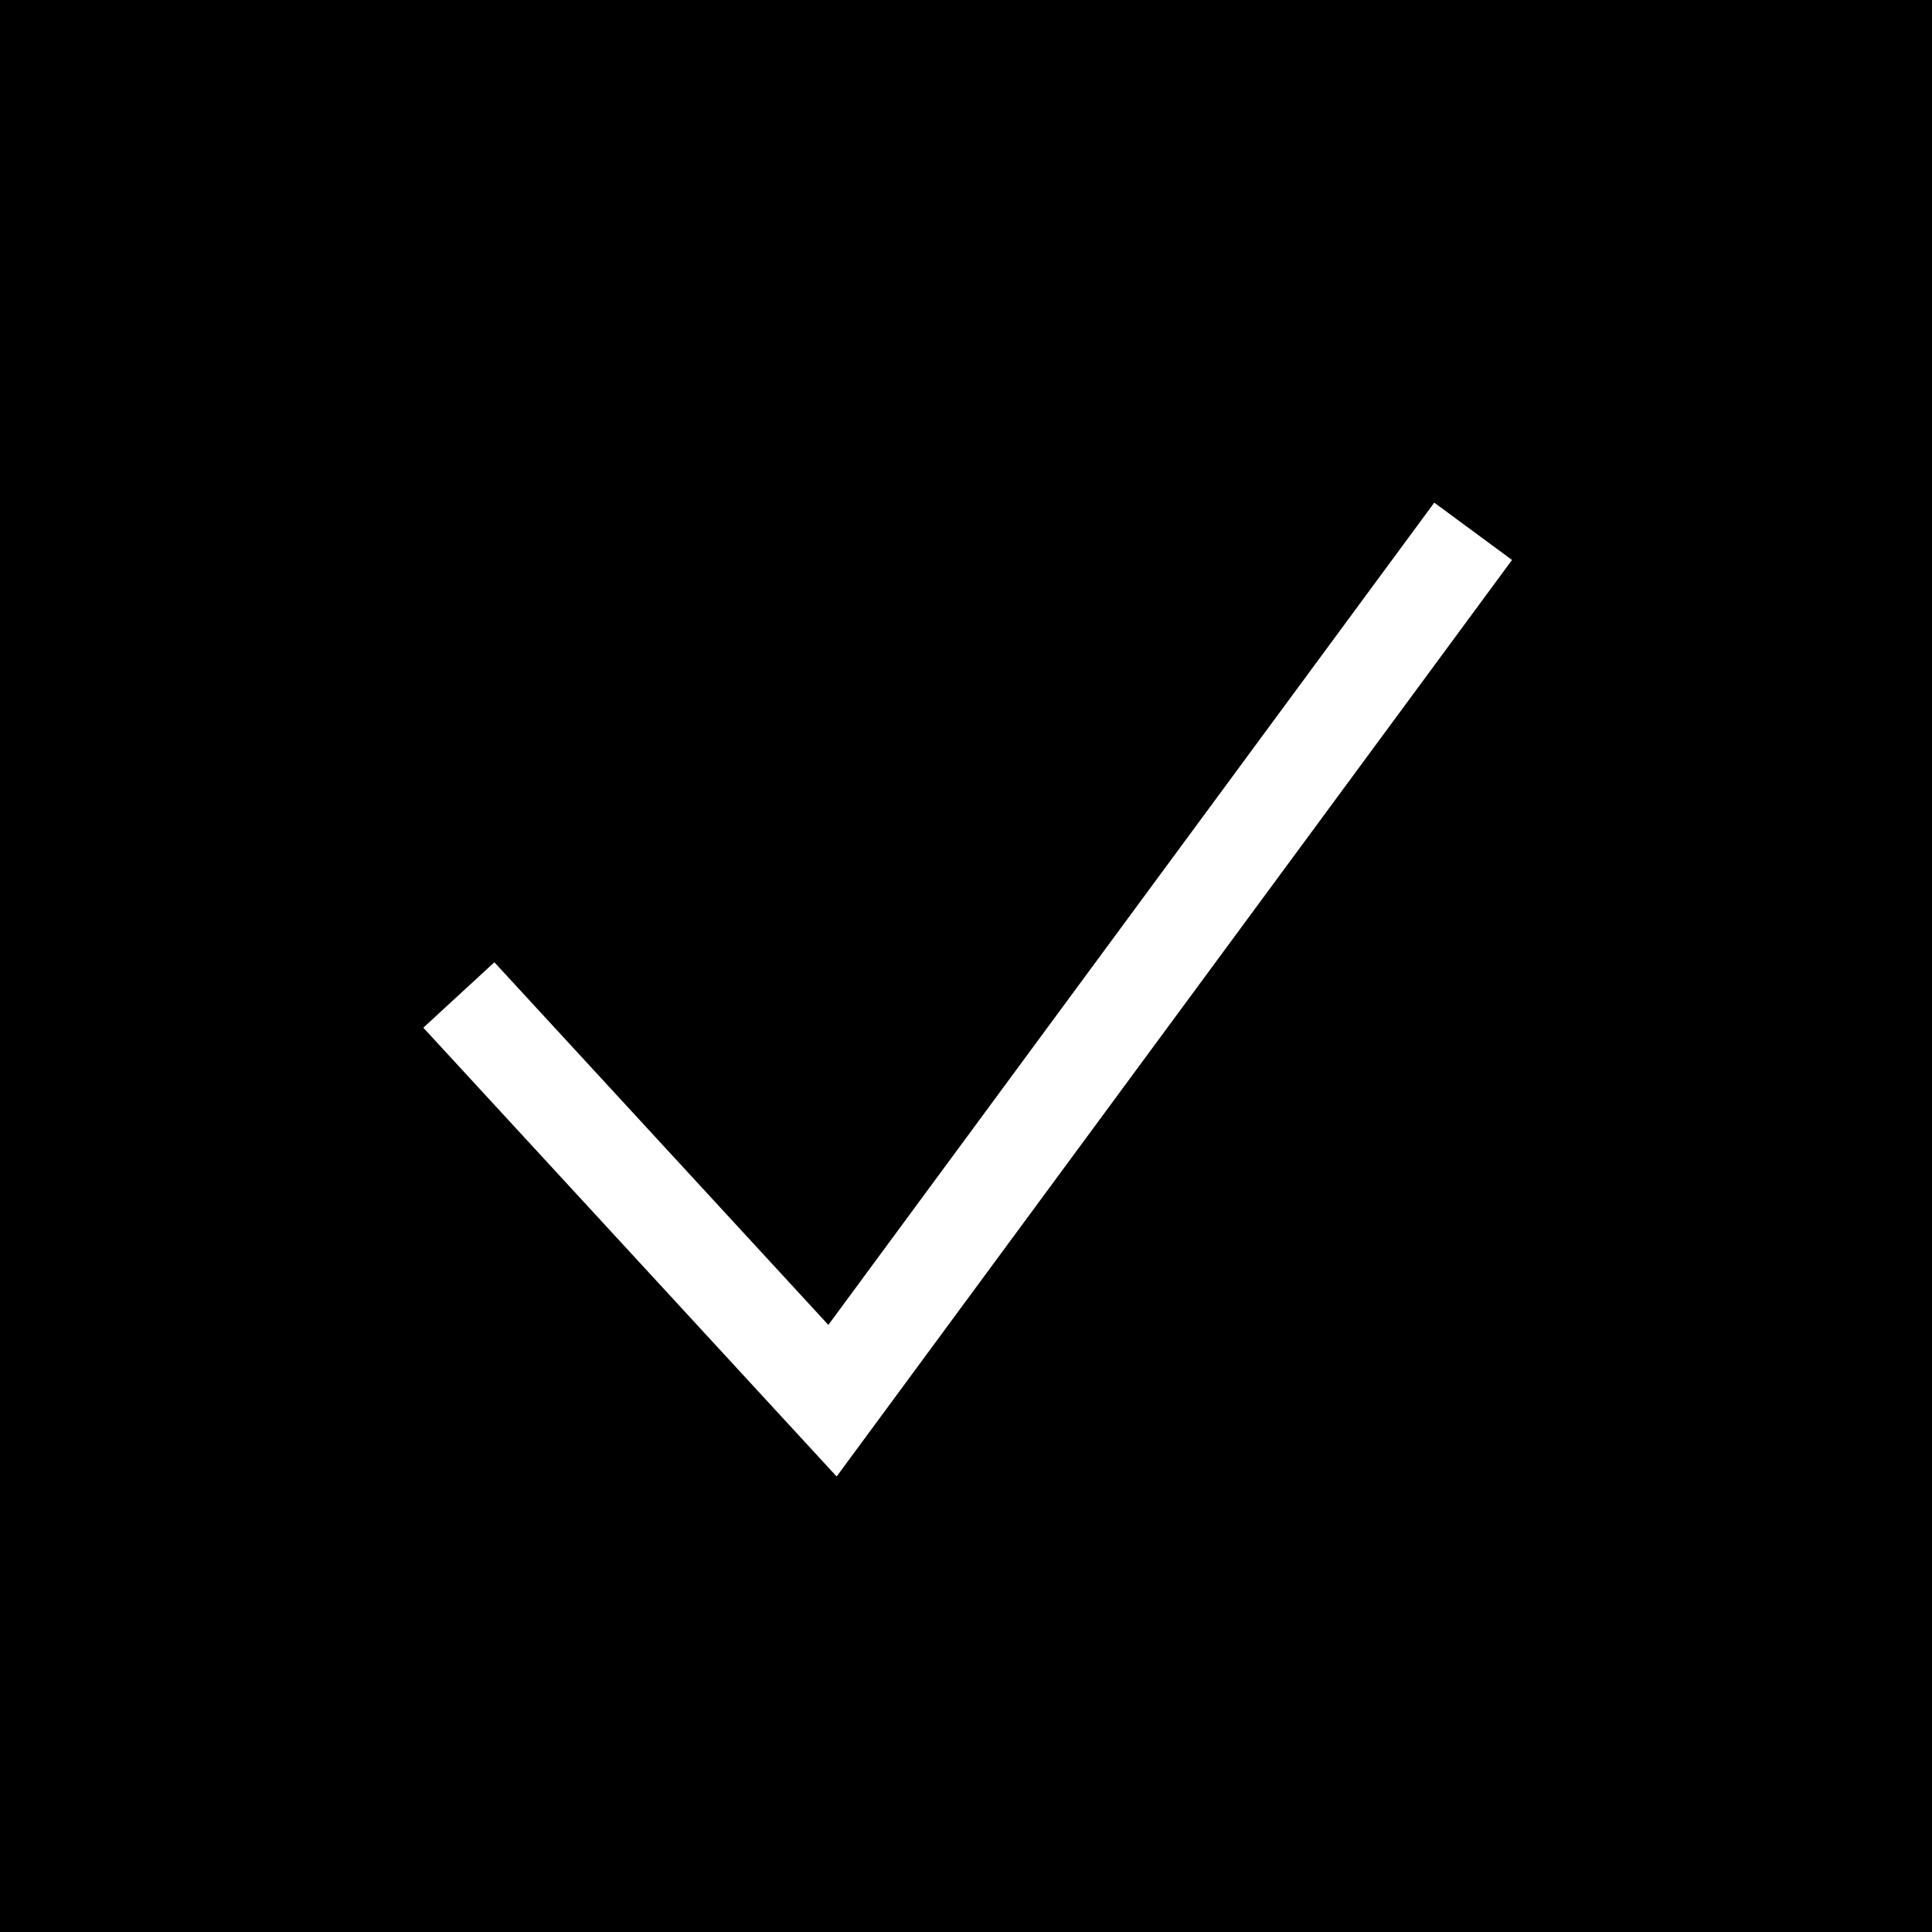 <svg width="20" height="20" viewBox="0 0 20 20" fill="none" xmlns="http://www.w3.org/2000/svg">
<rect width="20" height="20" fill="black"/>
<path d="M4.75 10.3L8.618 14.5L15.25 5.5" stroke="white"/>
</svg>
